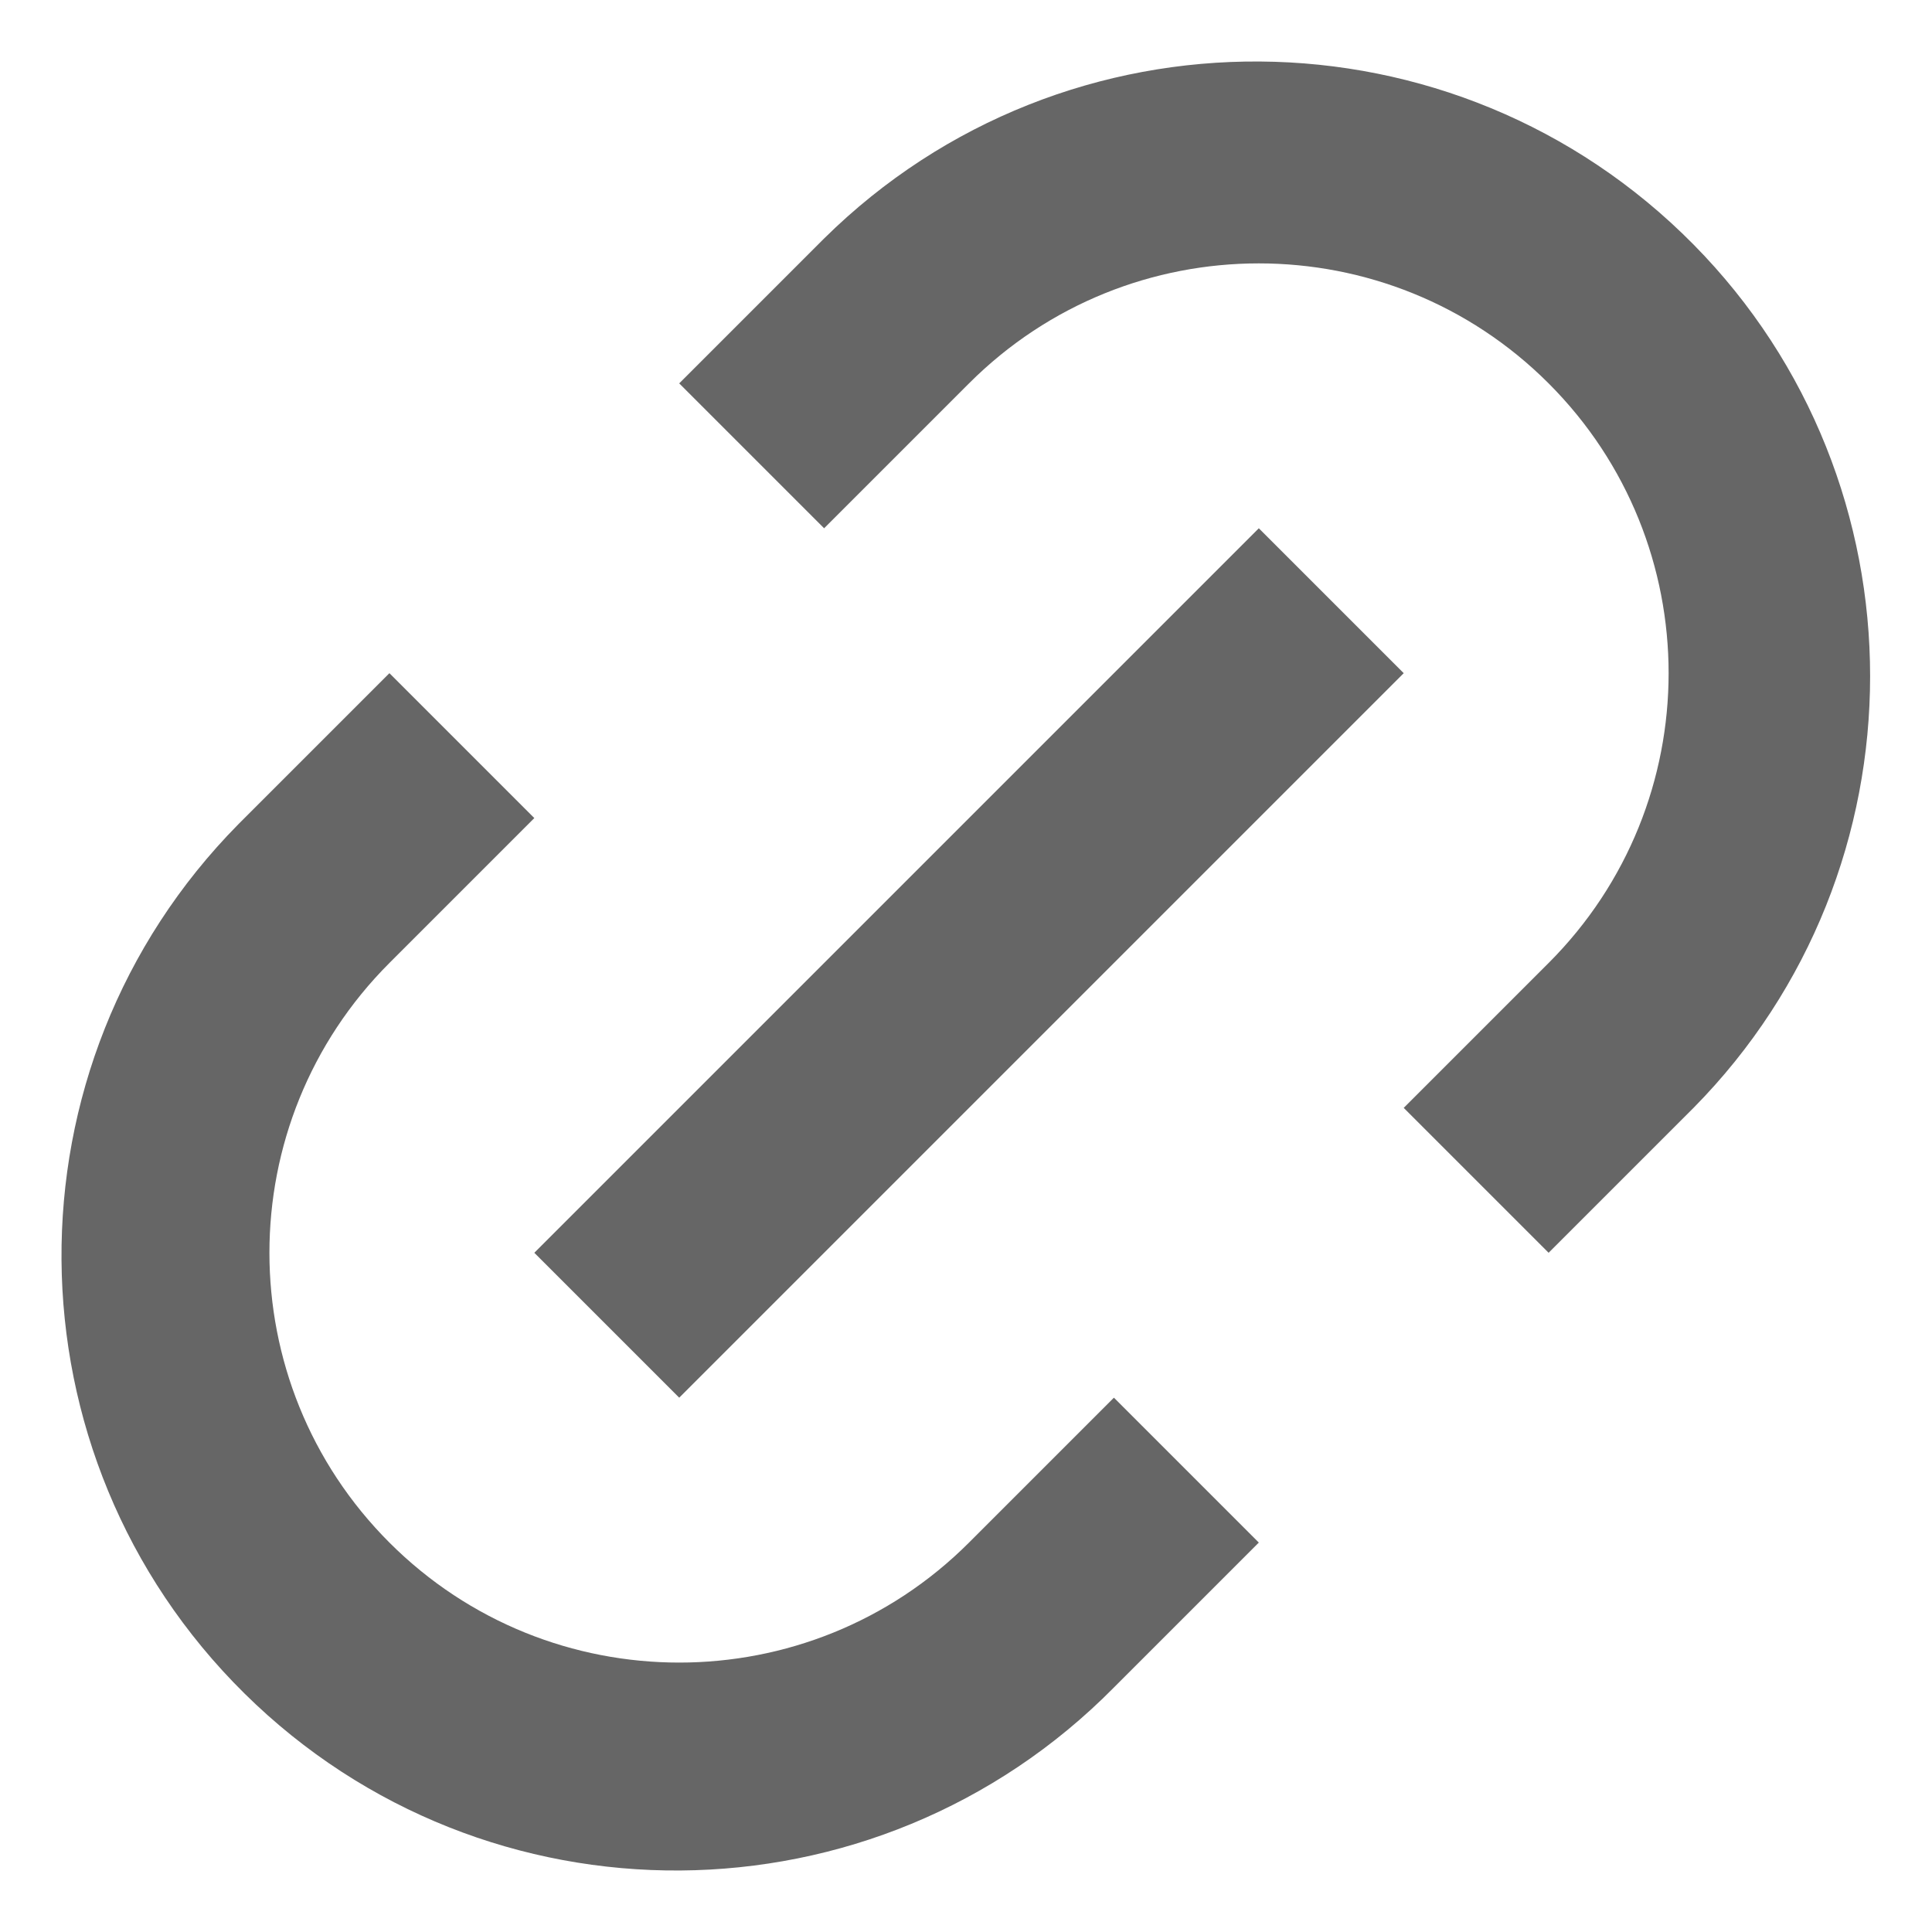 <svg xmlns="http://www.w3.org/2000/svg" viewBox="0 0 64 64" width="64" height="64">
  <path d="M51.3 41.5l-4.8-4.8 4.8-4.8c5.3-5.3 5.3-13.9 0-19.2s-13.9-5.3-19.2 0l-4.8 4.8-4.8-4.8 4.8-4.8c8-7.9 20.9-7.8 28.8.2 7.8 7.9 7.8 20.7 0 28.6l-4.8 4.8zm-9.6 9.6l-4.8 4.8c-7.9 8-20.8 8.1-28.8.2S0 35.3 7.9 27.3l.2-.2 4.8-4.8 4.8 4.8-4.8 4.8c-5.3 5.3-5.3 13.9 0 19.2s13.9 5.3 19.2 0l4.8-4.8 4.8 4.8zm0-33.6l4.8 4.8-24 24-4.8-4.8 24-24z" fill="#666"/>
</svg>